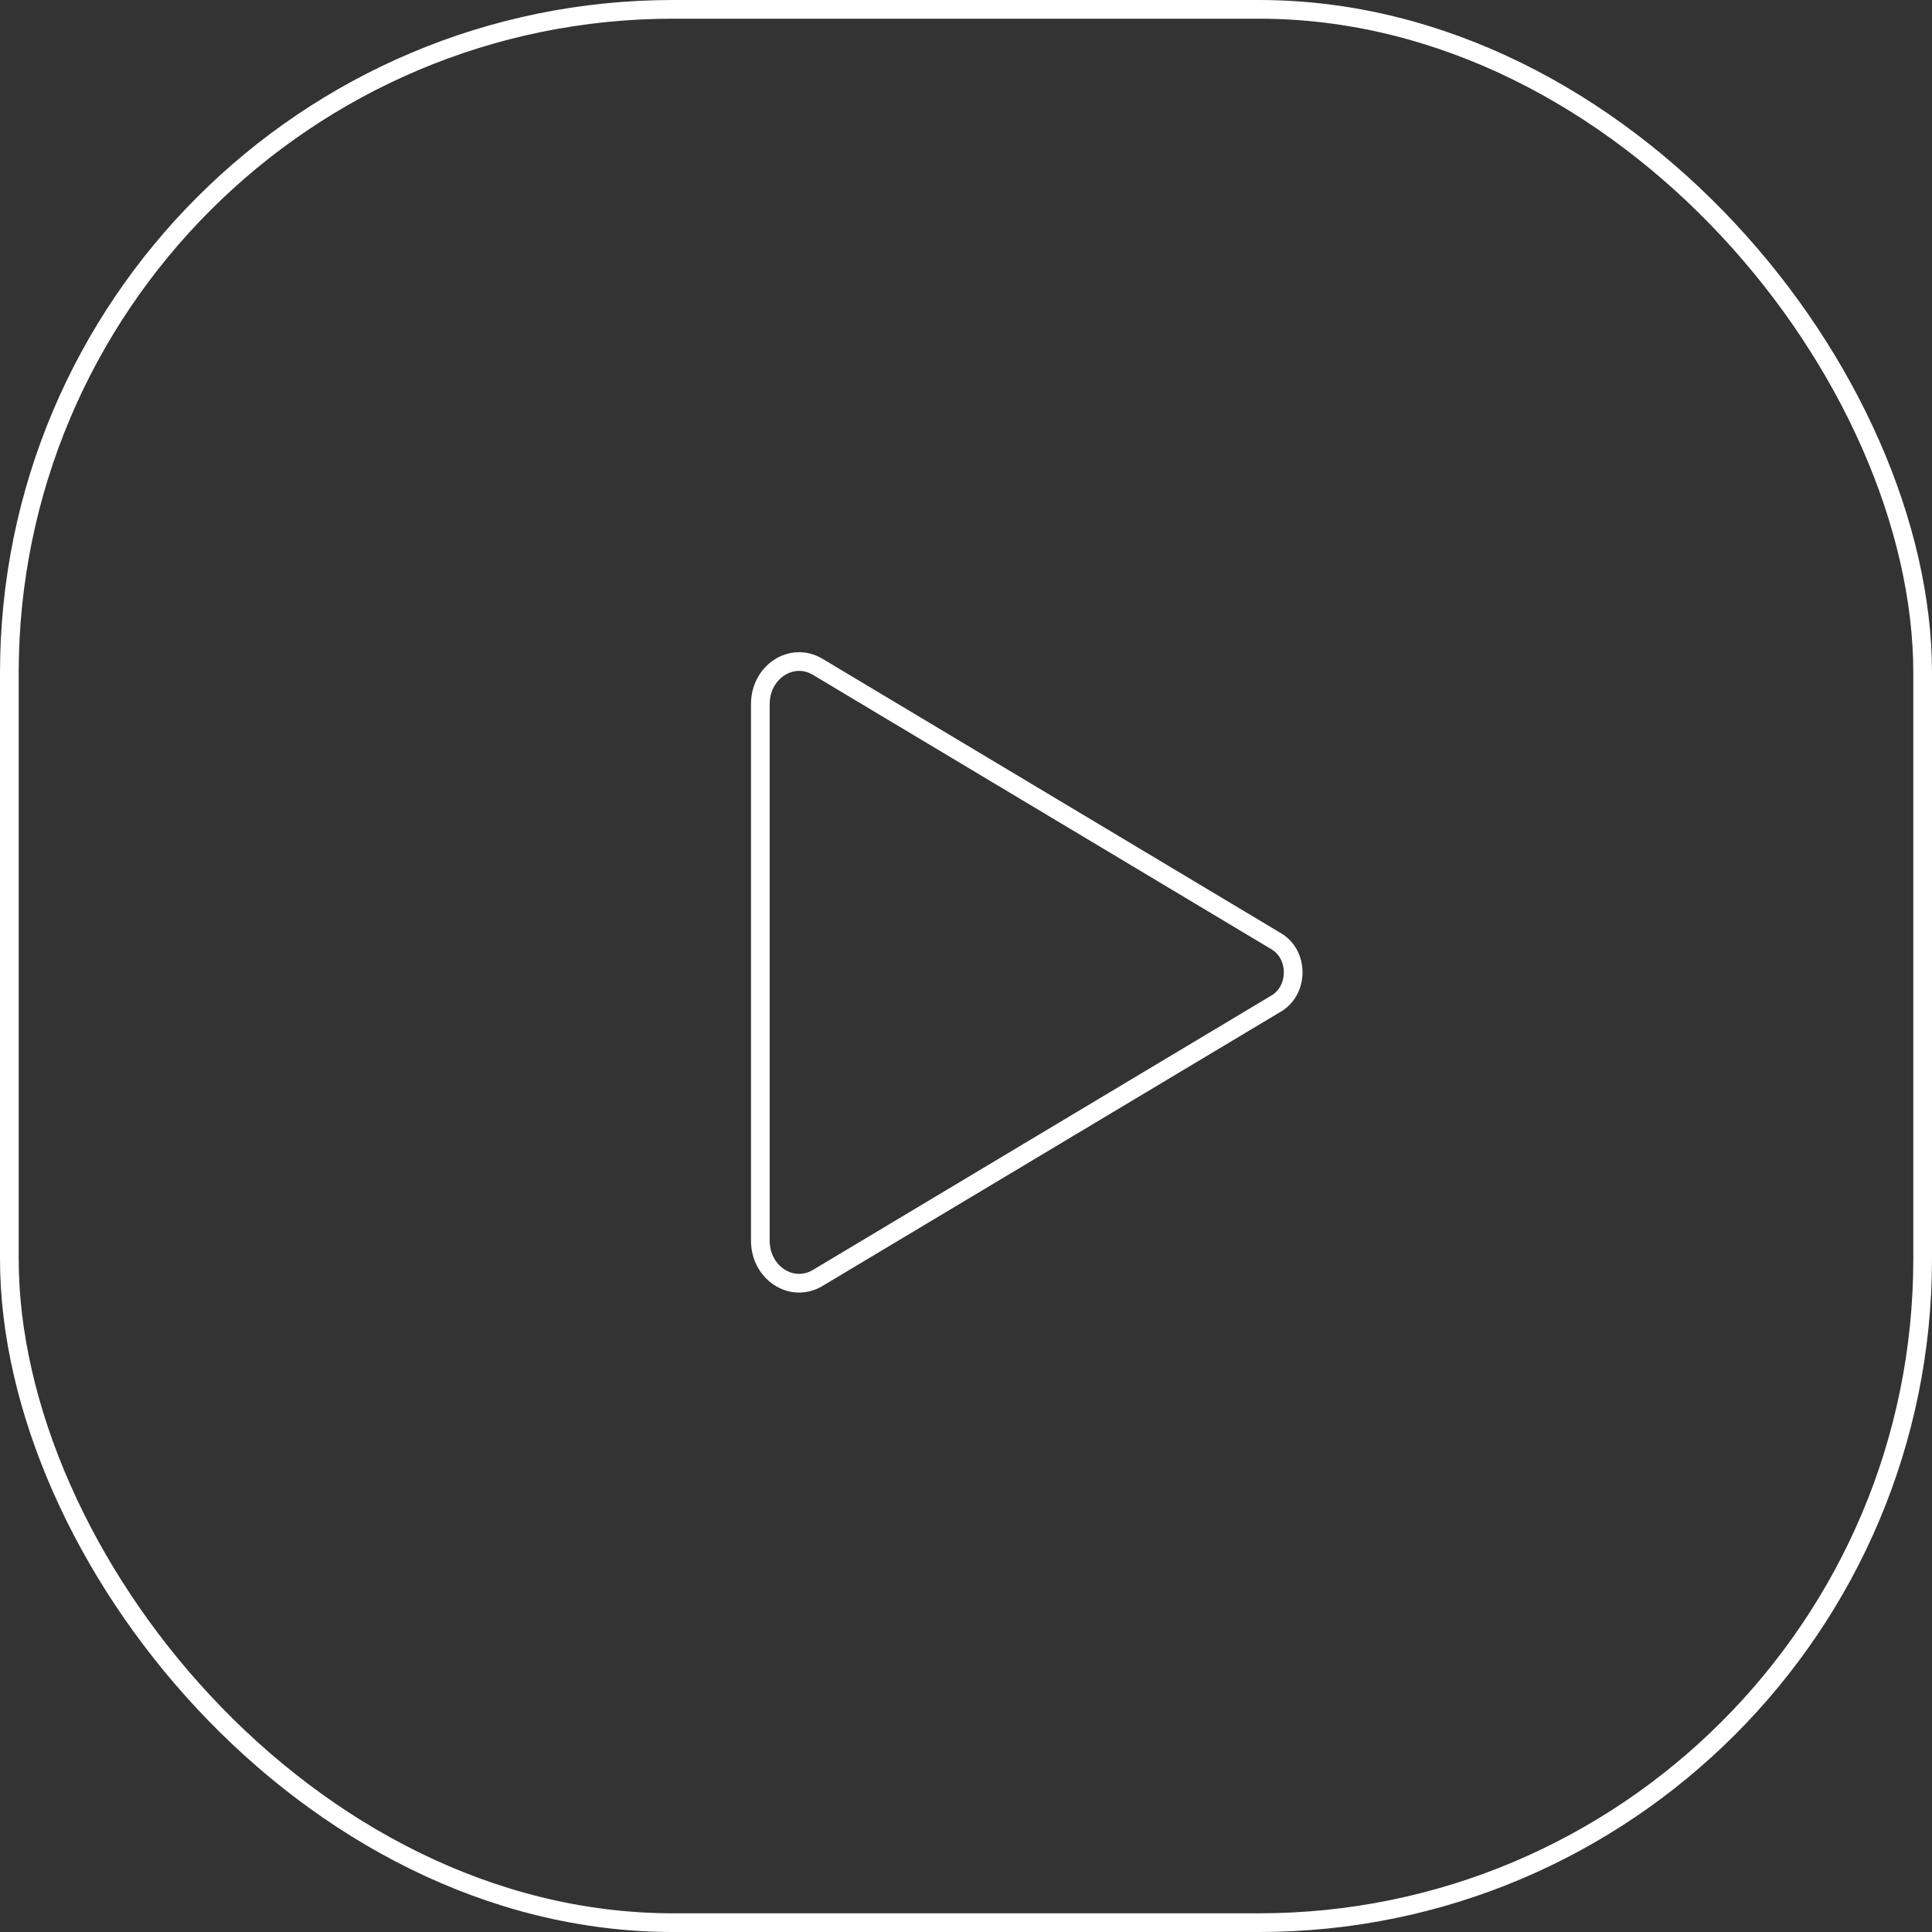 <svg width="155" height="155" viewBox="0 0 155 155" fill="none" xmlns="http://www.w3.org/2000/svg">
<rect x="0" y="0" width="155" height="155" fill="#333333" stroke="none"/>
<g id="Property 1=play">
<path id="vector" d="M61 56.489V99.536C61 102.124 63.523 103.769 65.602 102.528L102.399 80.504C104.198 79.428 104.198 76.596 102.399 75.52L65.602 53.496C63.523 52.255 61 53.9 61 56.489Z" stroke="white" stroke-width="1.5" stroke-miterlimit="10"/>
<rect x="0.75" y="0.75" width="153.5" height="153.5" rx="53.25" stroke="white" stroke-width="1.5"/>
</g>
</svg>
